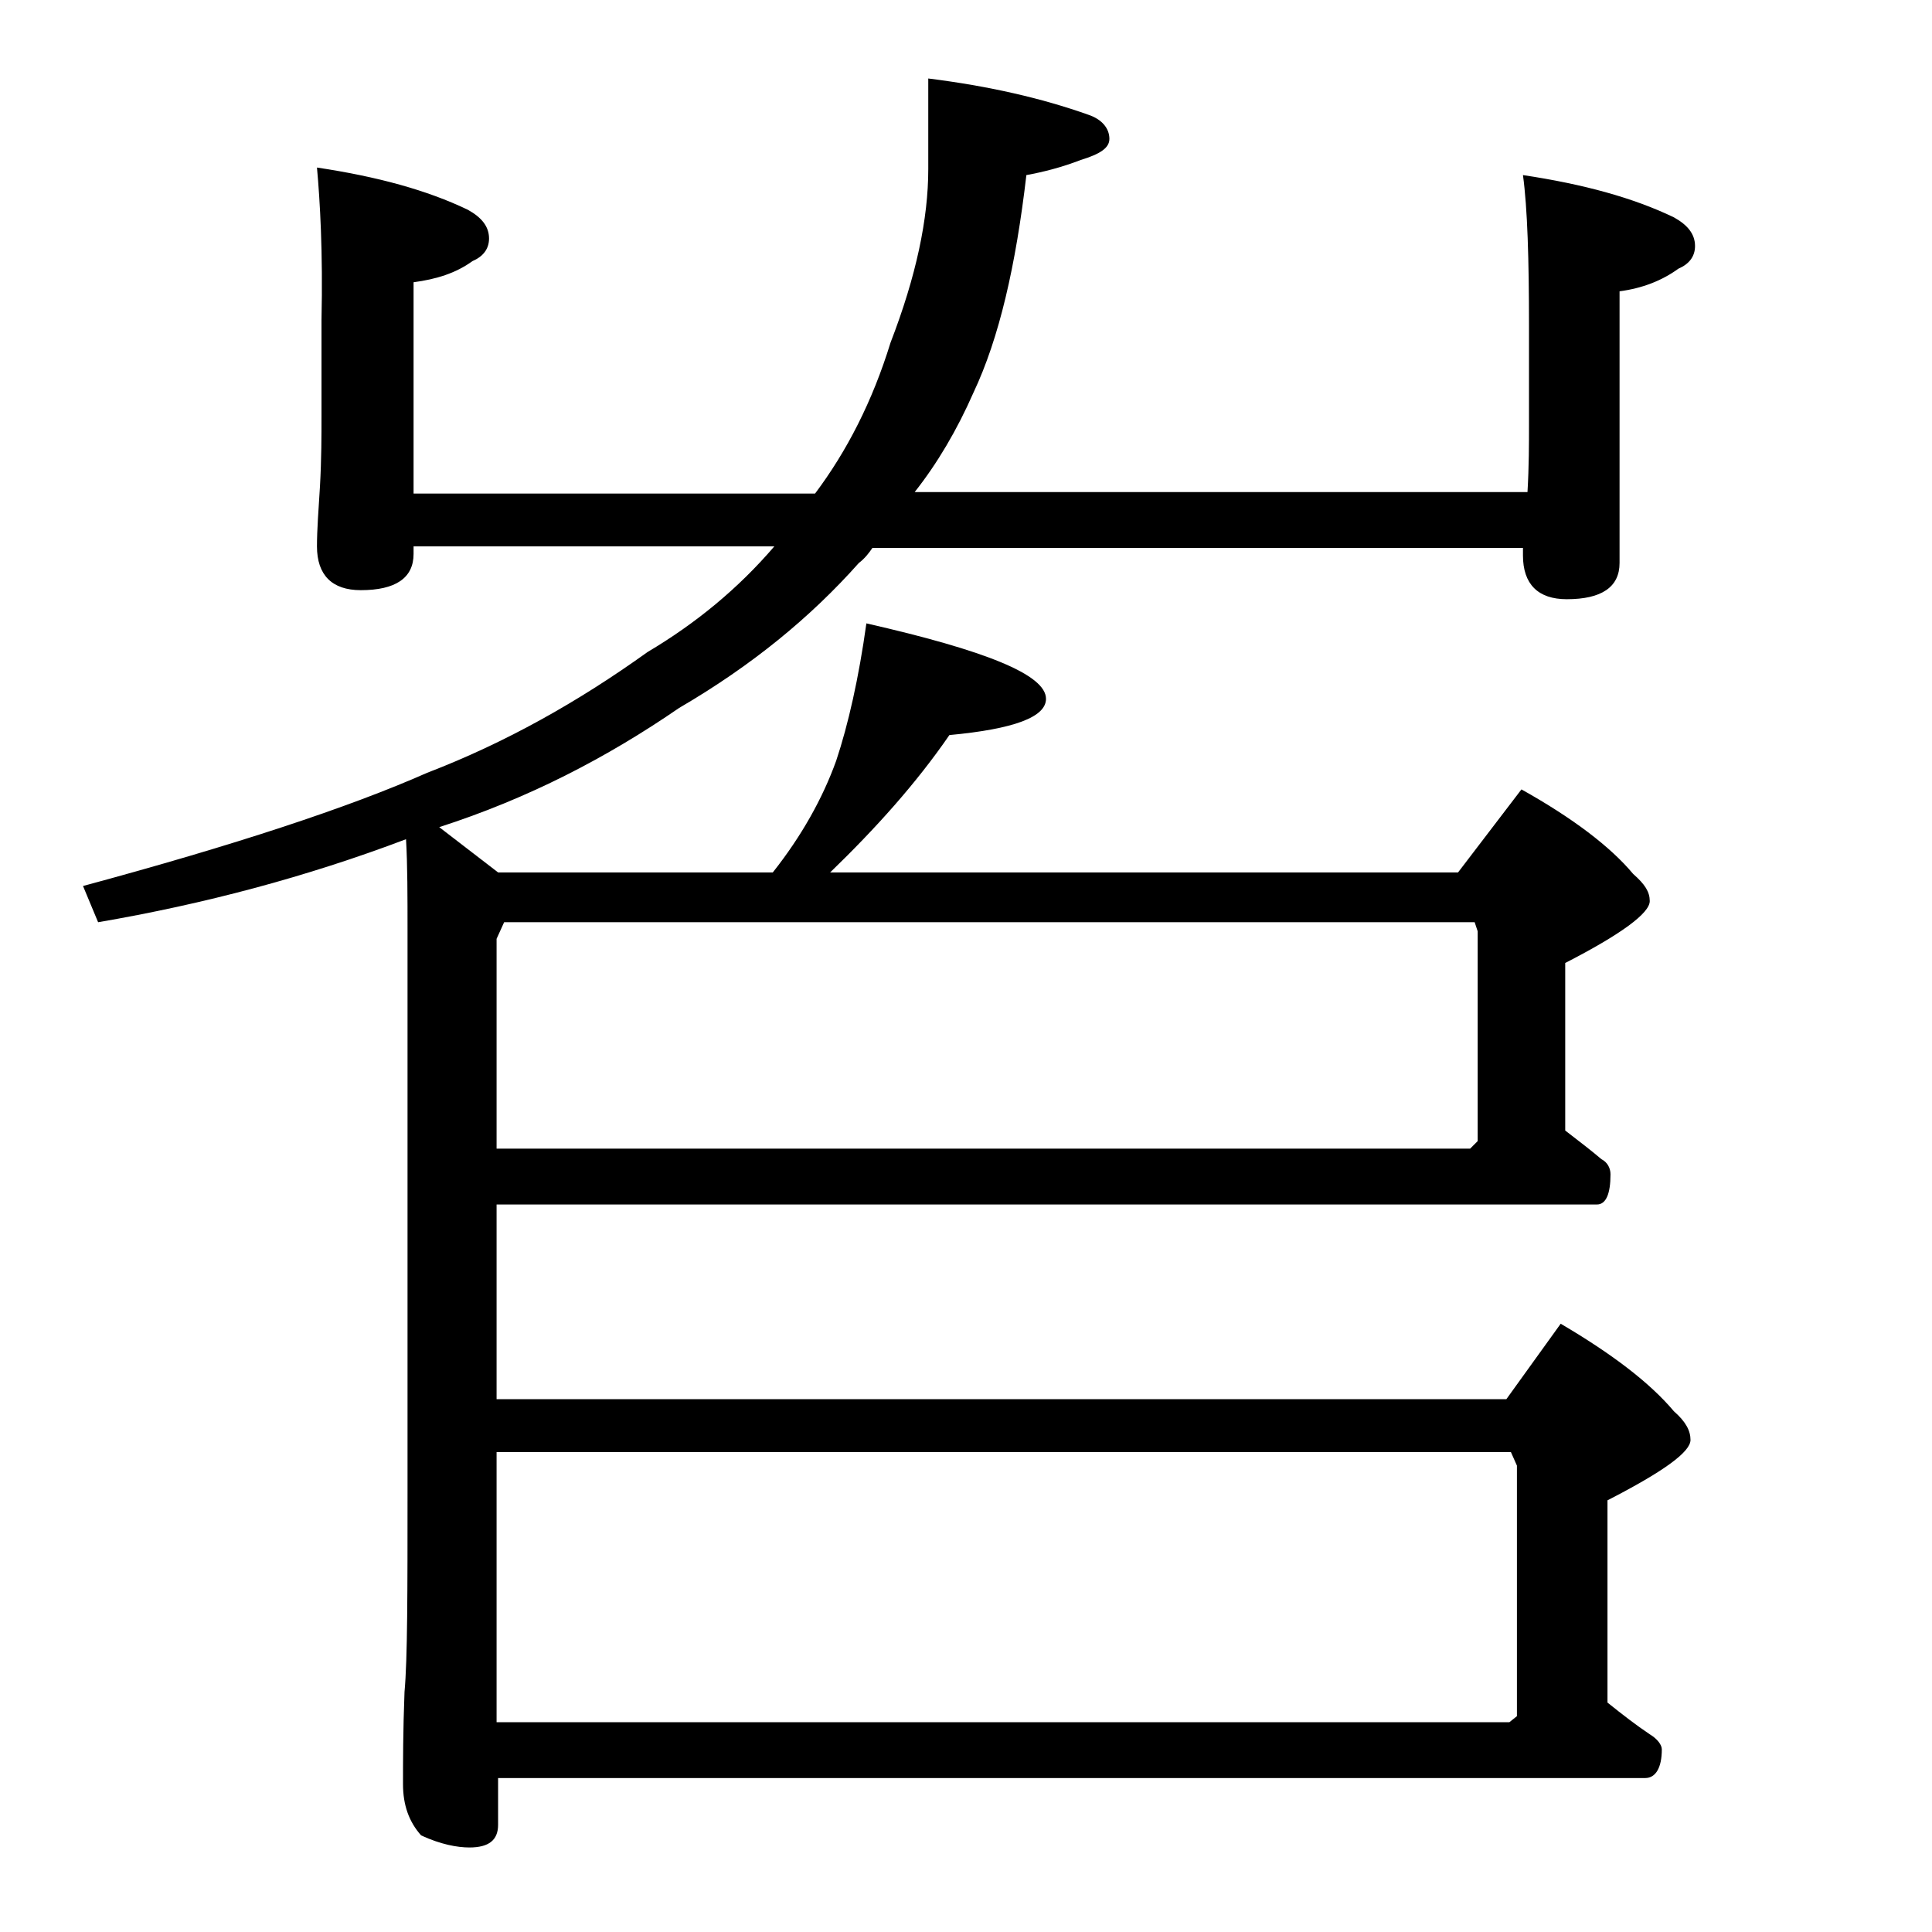 <?xml version="1.0" encoding="utf-8"?>
<!-- Generator: Adobe Illustrator 18.0.0, SVG Export Plug-In . SVG Version: 6.00 Build 0)  -->
<!DOCTYPE svg PUBLIC "-//W3C//DTD SVG 1.1//EN" "http://www.w3.org/Graphics/SVG/1.1/DTD/svg11.dtd">
<svg version="1.1" id="Layer_1" xmlns="http://www.w3.org/2000/svg" xmlns:xlink="http://www.w3.org/1999/xlink" x="0px" y="0px"
	 viewBox="0 0 128 128" enable-background="new 0 0 128 128" xml:space="preserve">
<path d="M21,11.1c4,0.6,7.3,1.5,10,2.8c0.9,0.5,1.4,1.1,1.4,1.9c0,0.7-0.4,1.2-1.1,1.5c-1.1,0.8-2.4,1.2-3.9,1.4v14H54
	c2.1-2.8,3.8-6.1,5-10c1.7-4.4,2.5-8.2,2.5-11.5V5.2c4,0.5,7.5,1.3,10.6,2.4c0.9,0.3,1.4,0.9,1.4,1.6c0,0.6-0.6,1-1.9,1.4
	c-1.3,0.5-2.5,0.8-3.6,1c-0.7,6-1.8,10.8-3.5,14.4c-1.1,2.5-2.4,4.7-3.9,6.6h40.6c0.1-1.7,0.1-3.2,0.1-4.5v-6.5
	c0-4.4-0.1-7.8-0.4-10c4,0.6,7.3,1.5,10,2.8c0.9,0.5,1.4,1.1,1.4,1.9c0,0.7-0.4,1.2-1.1,1.5c-1.1,0.8-2.4,1.3-3.9,1.5v18
	c0,1.6-1.2,2.4-3.5,2.4c-1.9,0-2.9-1-2.9-2.9v-0.5H57.8c-0.2,0.3-0.5,0.7-0.9,1c-3.2,3.6-7.1,6.8-11.9,9.6c-4.8,3.3-10,6-15.9,7.9
	l3.9,3h18.2c1.9-2.4,3.3-4.9,4.2-7.4c0.8-2.4,1.5-5.5,2-9.1c7.9,1.8,11.9,3.4,11.9,5c0,1.2-2.1,2-6.4,2.4c-2.2,3.2-4.9,6.2-7.9,9.1
	h41.6l4.2-5.5c3.4,1.9,5.9,3.8,7.4,5.6c0.8,0.7,1.1,1.2,1.1,1.8c0,0.8-1.9,2.2-5.6,4.1v11.1c0.9,0.7,1.7,1.3,2.4,1.9
	c0.4,0.2,0.6,0.6,0.6,1c0,1.3-0.3,2-0.9,2H32.9v12.9h66.9l3.6-5c3.4,2,5.9,3.9,7.5,5.8c0.8,0.7,1.1,1.3,1.1,1.9c0,0.8-1.8,2.1-5.5,4
	v13.4c1,0.8,1.9,1.5,2.8,2.1c0.5,0.3,0.8,0.7,0.8,1c0,1.2-0.4,1.9-1.1,1.9h-76v3.1c0,1-0.6,1.5-1.9,1.5c-0.8,0-1.9-0.2-3.2-0.8
	c-0.8-0.9-1.2-2-1.2-3.4c0-1.5,0-3.5,0.1-6.1c0.2-2.2,0.2-6.6,0.2-13.4V61.7c0-2.3,0-4.4-0.1-6.1c-6.6,2.5-13.4,4.3-20.4,5.5l-1-2.4
	c10-2.7,17.6-5.2,22.8-7.5c5.2-2,10-4.7,14.6-8c3.2-1.9,6-4.2,8.4-7H27.4v0.5c0,1.6-1.2,2.4-3.5,2.4c-1.9,0-2.9-1-2.9-2.9
	c0-1.1,0.1-2.4,0.2-4c0.1-1.8,0.1-3.4,0.1-4.6v-6.4C21.4,16.7,21.2,13.3,21,11.1z M32.9,76.1h64.5l0.5-0.5V61.7l-0.2-0.6H33.4
	l-0.5,1.1V76.1z M32.9,114.1H100l0.5-0.4V97.1l-0.4-0.9H32.9V114.1z"/>
</svg>
